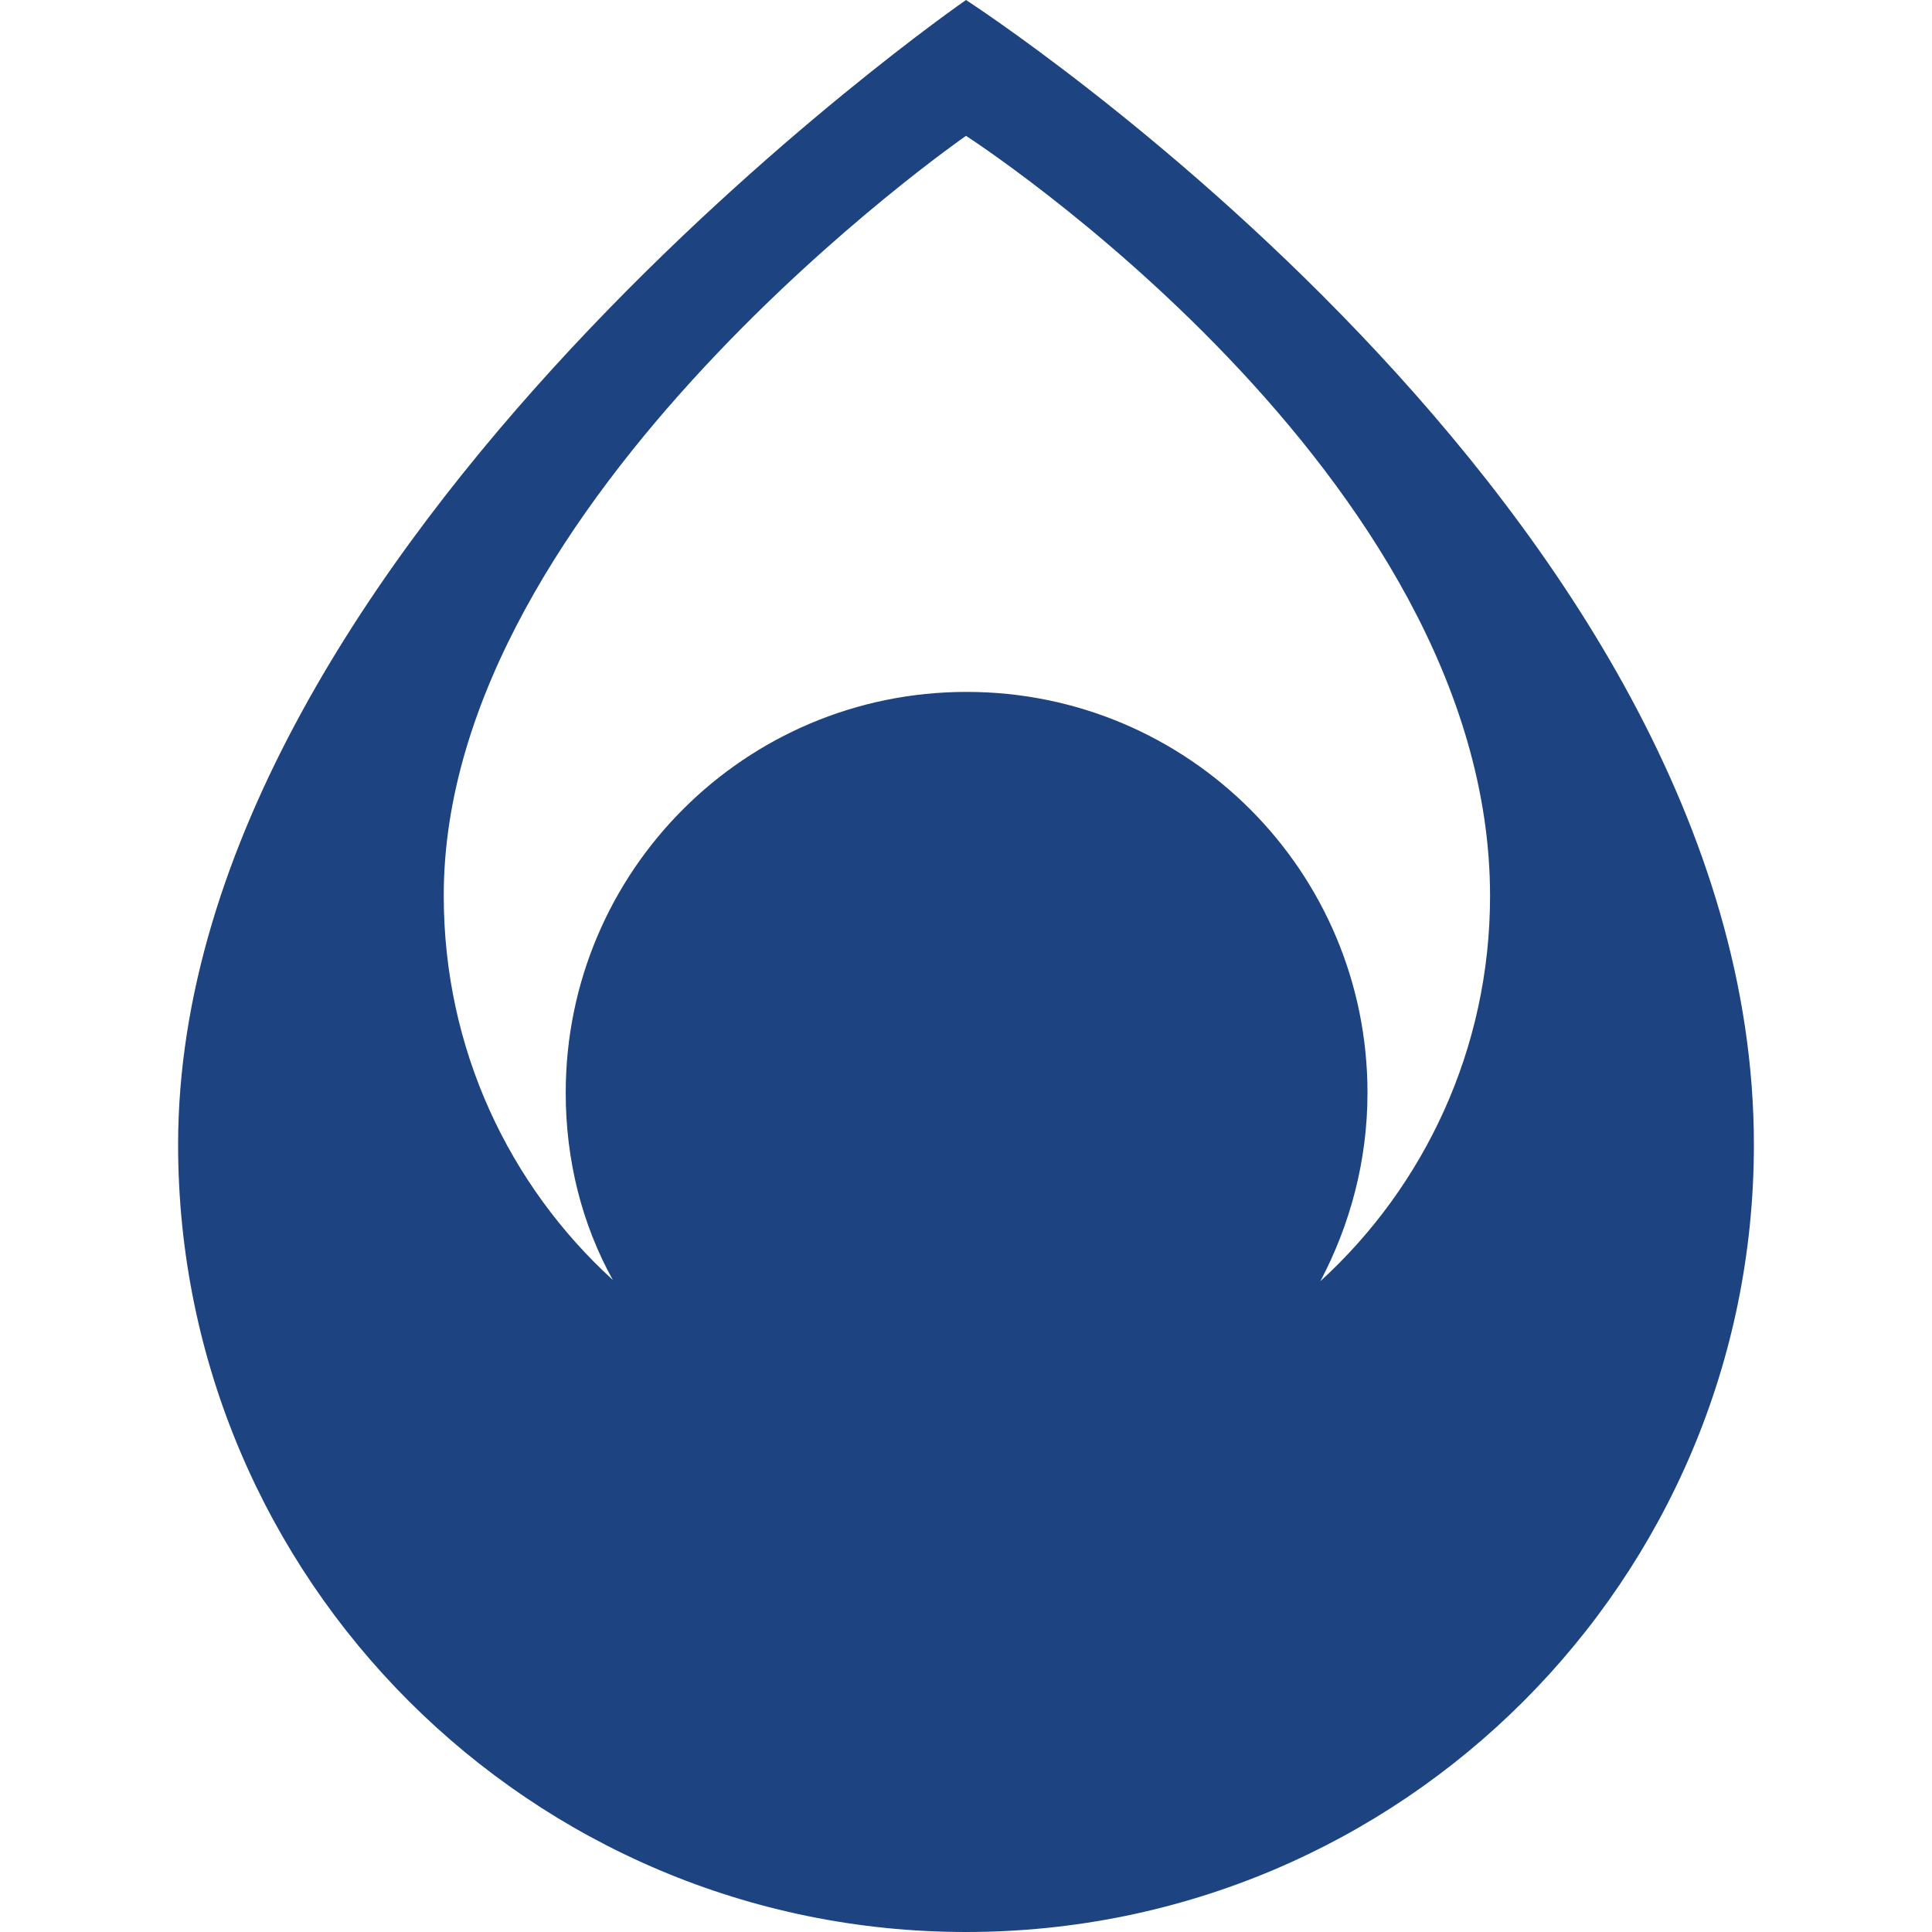 <?xml version="1.0" encoding="UTF-8"?> <!-- Generator: Adobe Illustrator 26.4.1, SVG Export Plug-In . SVG Version: 6.00 Build 0) --> <svg xmlns="http://www.w3.org/2000/svg" xmlns:xlink="http://www.w3.org/1999/xlink" id="Слой_1" x="0px" y="0px" viewBox="0 0 32 32" style="enable-background:new 0 0 32 32;" xml:space="preserve"> <style type="text/css"> .st0{fill:#1D4481;} </style> <path class="st0" d="M16,0C16,0,2.95,9.03,2.95,18.96C2.95,26.16,8.8,32,16,32c7.22,0,13.05-5.84,13.05-13.04C29.05,8.43,16,0,16,0z M21.87,21.22c0.49-0.93,0.78-1.99,0.78-3.12c0-3.67-2.97-6.64-6.64-6.64s-6.64,2.97-6.64,6.64c0,1.12,0.27,2.18,0.78,3.1 c-1.72-1.57-2.8-3.83-2.8-6.36C7.34,8.25,16,2.25,16,2.25s8.68,5.59,8.68,12.59C24.68,17.36,23.6,19.64,21.87,21.22z"></path> </svg> 